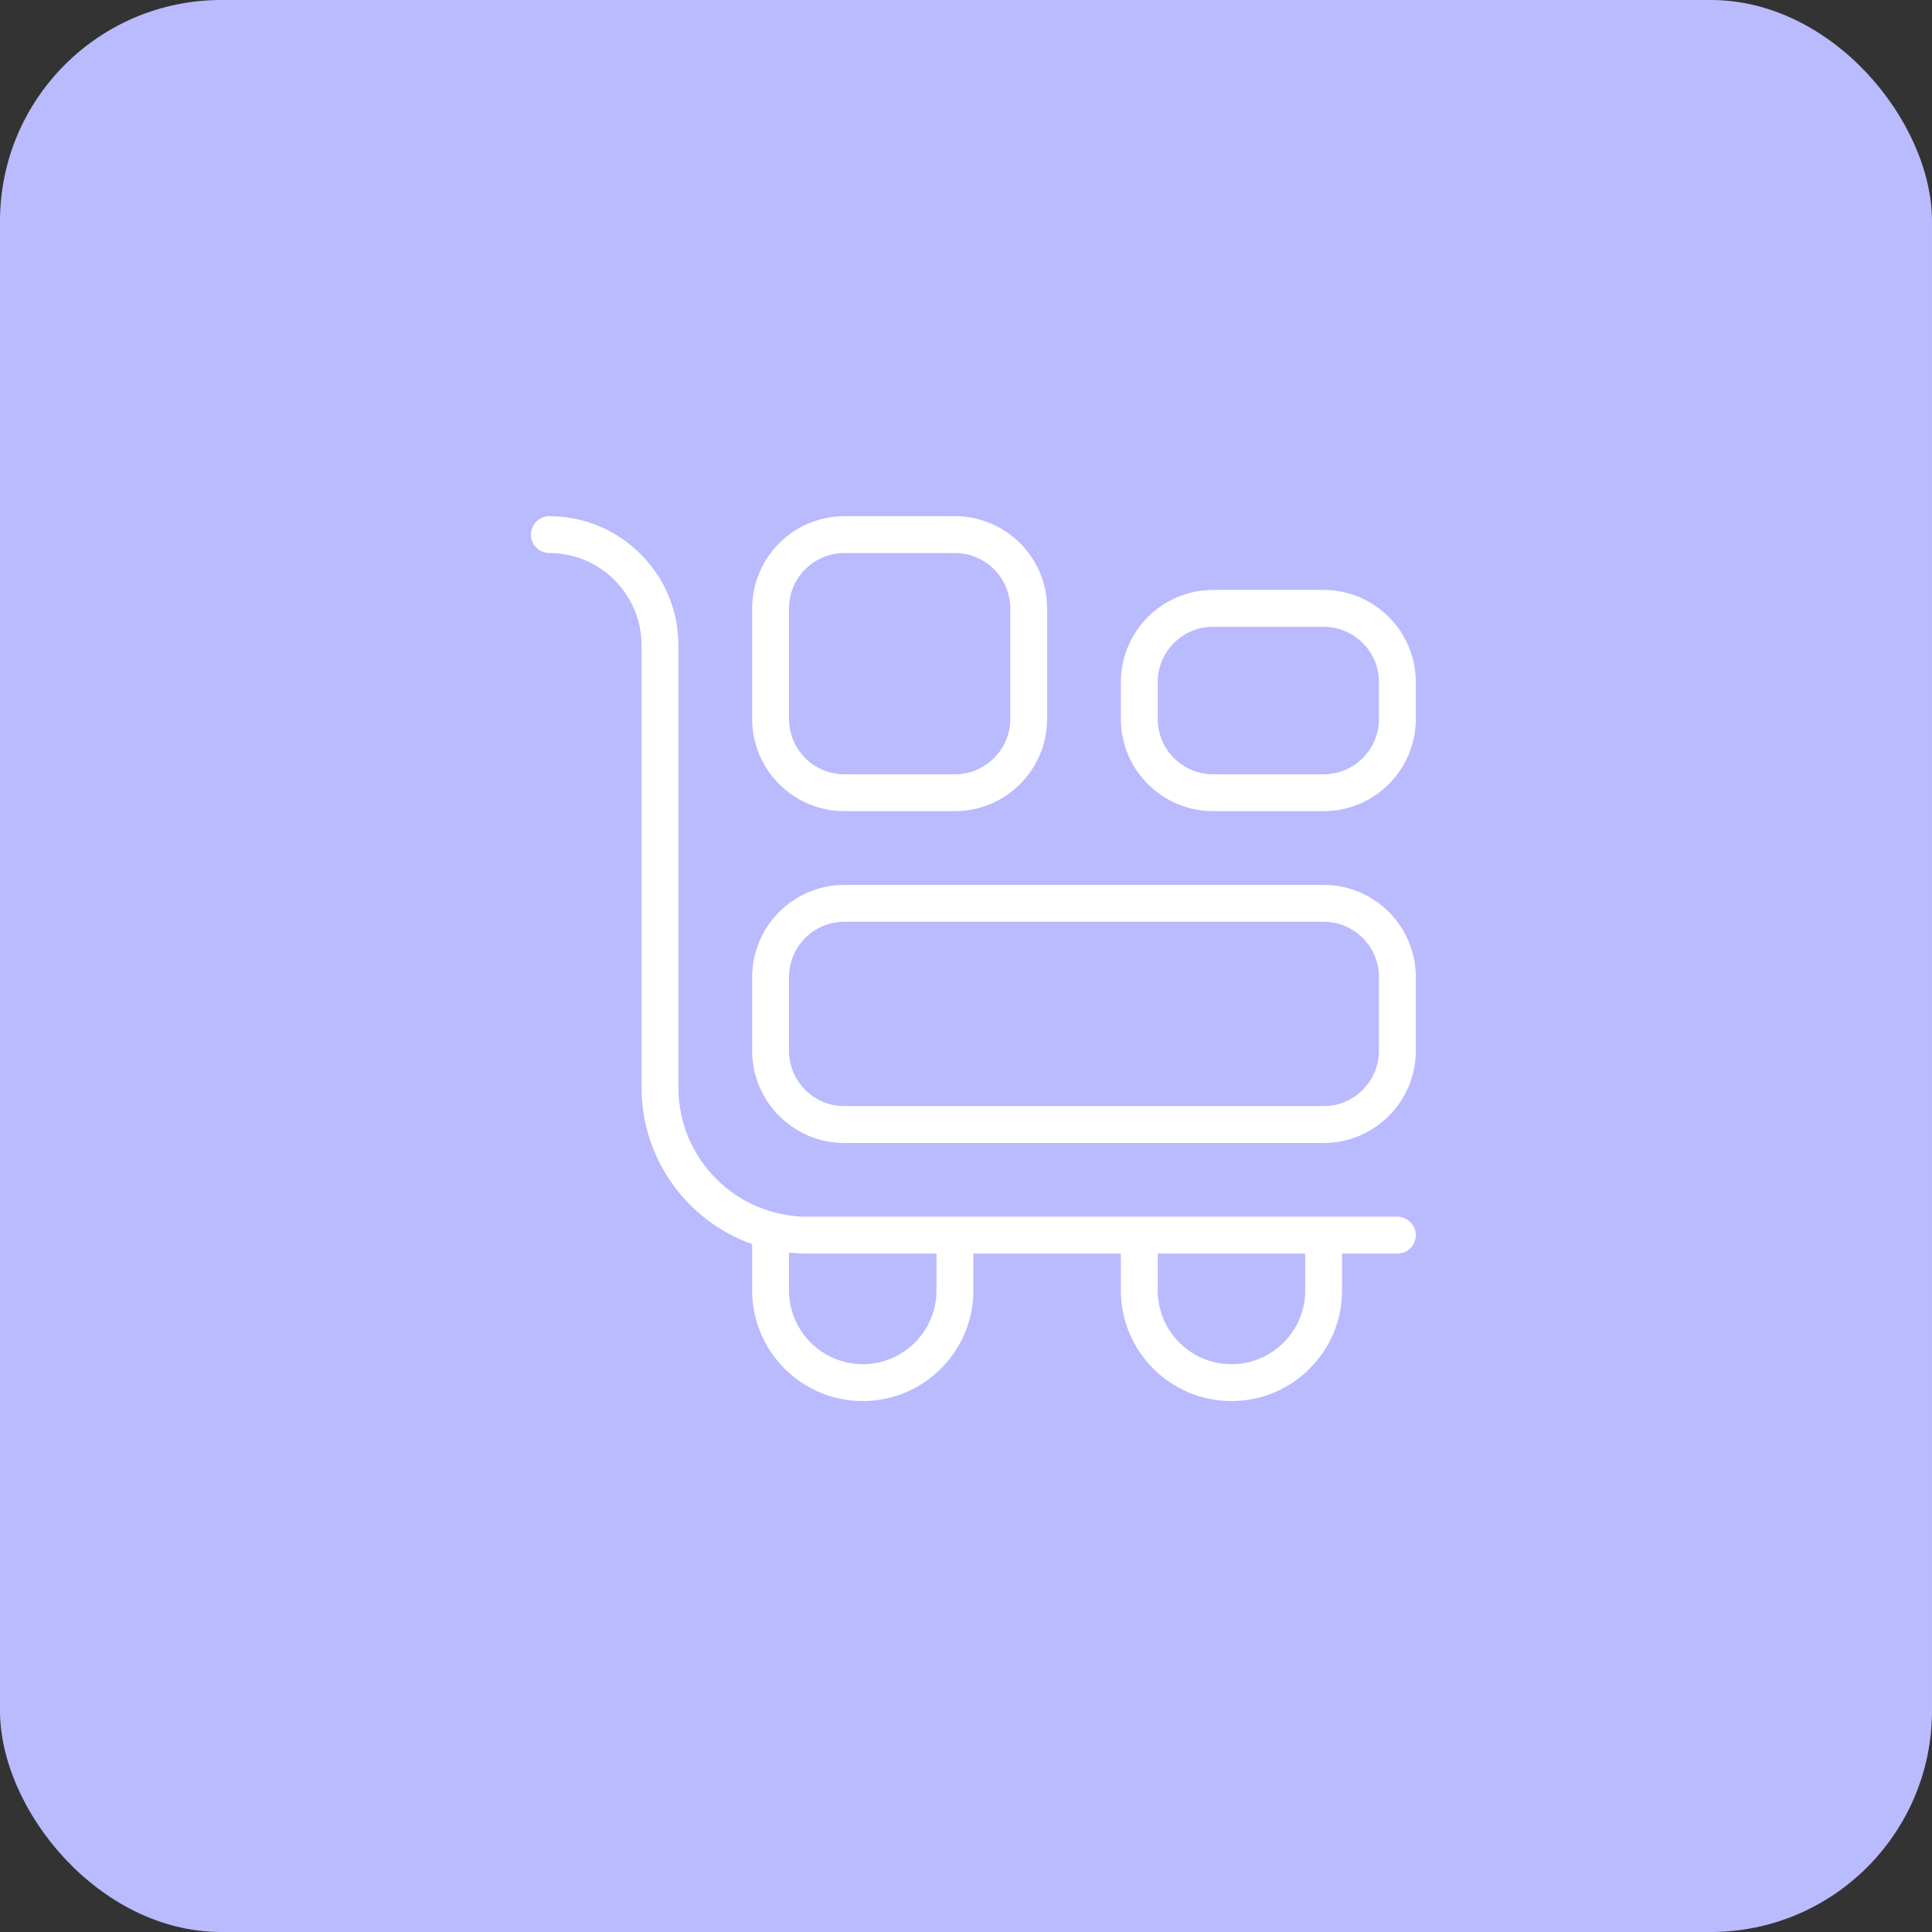 <svg width="131" height="131" viewBox="0 0 131 131" fill="none" xmlns="http://www.w3.org/2000/svg">
<rect x="0" y="0" width="131" height="131" fill="#333333" stroke="none"/>
<rect width="131" height="131" rx="15" fill="#BABAFF"/>
<g clip-path="url(#clip0_3021_54)">
<path d="M94.75 82.5H54.75C49.925 82.5 46 78.575 46 73.75V43.75C46 38.925 42.075 35 37.25 35C36.919 35 36.6 35.132 36.366 35.366C36.132 35.6 36 35.919 36 36.25C36 36.581 36.132 36.9 36.366 37.134C36.6 37.368 36.919 37.5 37.25 37.5C40.695 37.5 43.5 40.303 43.5 43.75V73.75C43.503 76.076 44.225 78.344 45.568 80.243C46.911 82.142 48.808 83.579 51 84.358V87.5C51 91.635 54.365 95 58.5 95C62.635 95 66 91.635 66 87.5V85H76V87.5C76 91.635 79.365 95 83.5 95C87.635 95 91 91.635 91 87.5V85H94.75C95.082 85 95.4 84.868 95.634 84.634C95.868 84.4 96 84.082 96 83.75C96 83.418 95.868 83.1 95.634 82.866C95.4 82.632 95.082 82.5 94.75 82.5ZM63.5 87.5C63.5 90.257 61.258 92.5 58.5 92.5C55.742 92.5 53.5 90.257 53.5 87.5V84.93C53.91 84.975 54.328 85 54.75 85H63.5V87.5ZM88.5 87.5C88.5 90.257 86.257 92.5 83.5 92.5C80.743 92.5 78.5 90.257 78.5 87.5V85H88.5V87.5ZM89.75 60H57.25C55.593 60.002 54.004 60.661 52.833 61.833C51.661 63.004 51.002 64.593 51 66.25V71.25C51 74.698 53.805 77.5 57.25 77.5H89.75C93.195 77.5 96 74.698 96 71.25V66.25C96 62.803 93.195 60 89.75 60ZM93.5 71.25C93.5 73.317 91.817 75 89.75 75H57.25C55.182 75 53.5 73.317 53.5 71.25V66.25C53.5 64.183 55.182 62.5 57.25 62.5H89.75C91.817 62.5 93.5 64.183 93.5 66.25V71.25ZM57.25 55H64.75C68.195 55 71 52.197 71 48.75V41.25C71 37.803 68.195 35 64.75 35H57.25C55.593 35.002 54.004 35.661 52.833 36.833C51.661 38.004 51.002 39.593 51 41.25V48.75C51 52.197 53.805 55 57.25 55ZM53.5 41.25C53.5 39.182 55.182 37.5 57.25 37.5H64.75C66.817 37.5 68.5 39.182 68.5 41.25V48.75C68.5 50.818 66.817 52.5 64.75 52.5H57.25C55.182 52.5 53.5 50.818 53.5 48.75V41.25ZM89.75 40H82.25C80.593 40.002 79.004 40.661 77.833 41.833C76.661 43.004 76.002 44.593 76 46.25V48.75C76 52.197 78.805 55 82.25 55H89.75C93.195 55 96 52.197 96 48.75V46.25C96 42.803 93.195 40 89.75 40ZM93.5 48.75C93.5 50.818 91.817 52.5 89.75 52.5H82.25C80.183 52.5 78.5 50.818 78.5 48.75V46.25C78.5 44.182 80.183 42.5 82.25 42.5H89.75C91.817 42.5 93.5 44.182 93.5 46.25V48.75Z" fill="white"/>
</g>
<defs>
<clipPath id="clip0_3021_54">
<rect width="60" height="60" fill="white" transform="translate(36 35)"/>
</clipPath>
</defs>
</svg>
